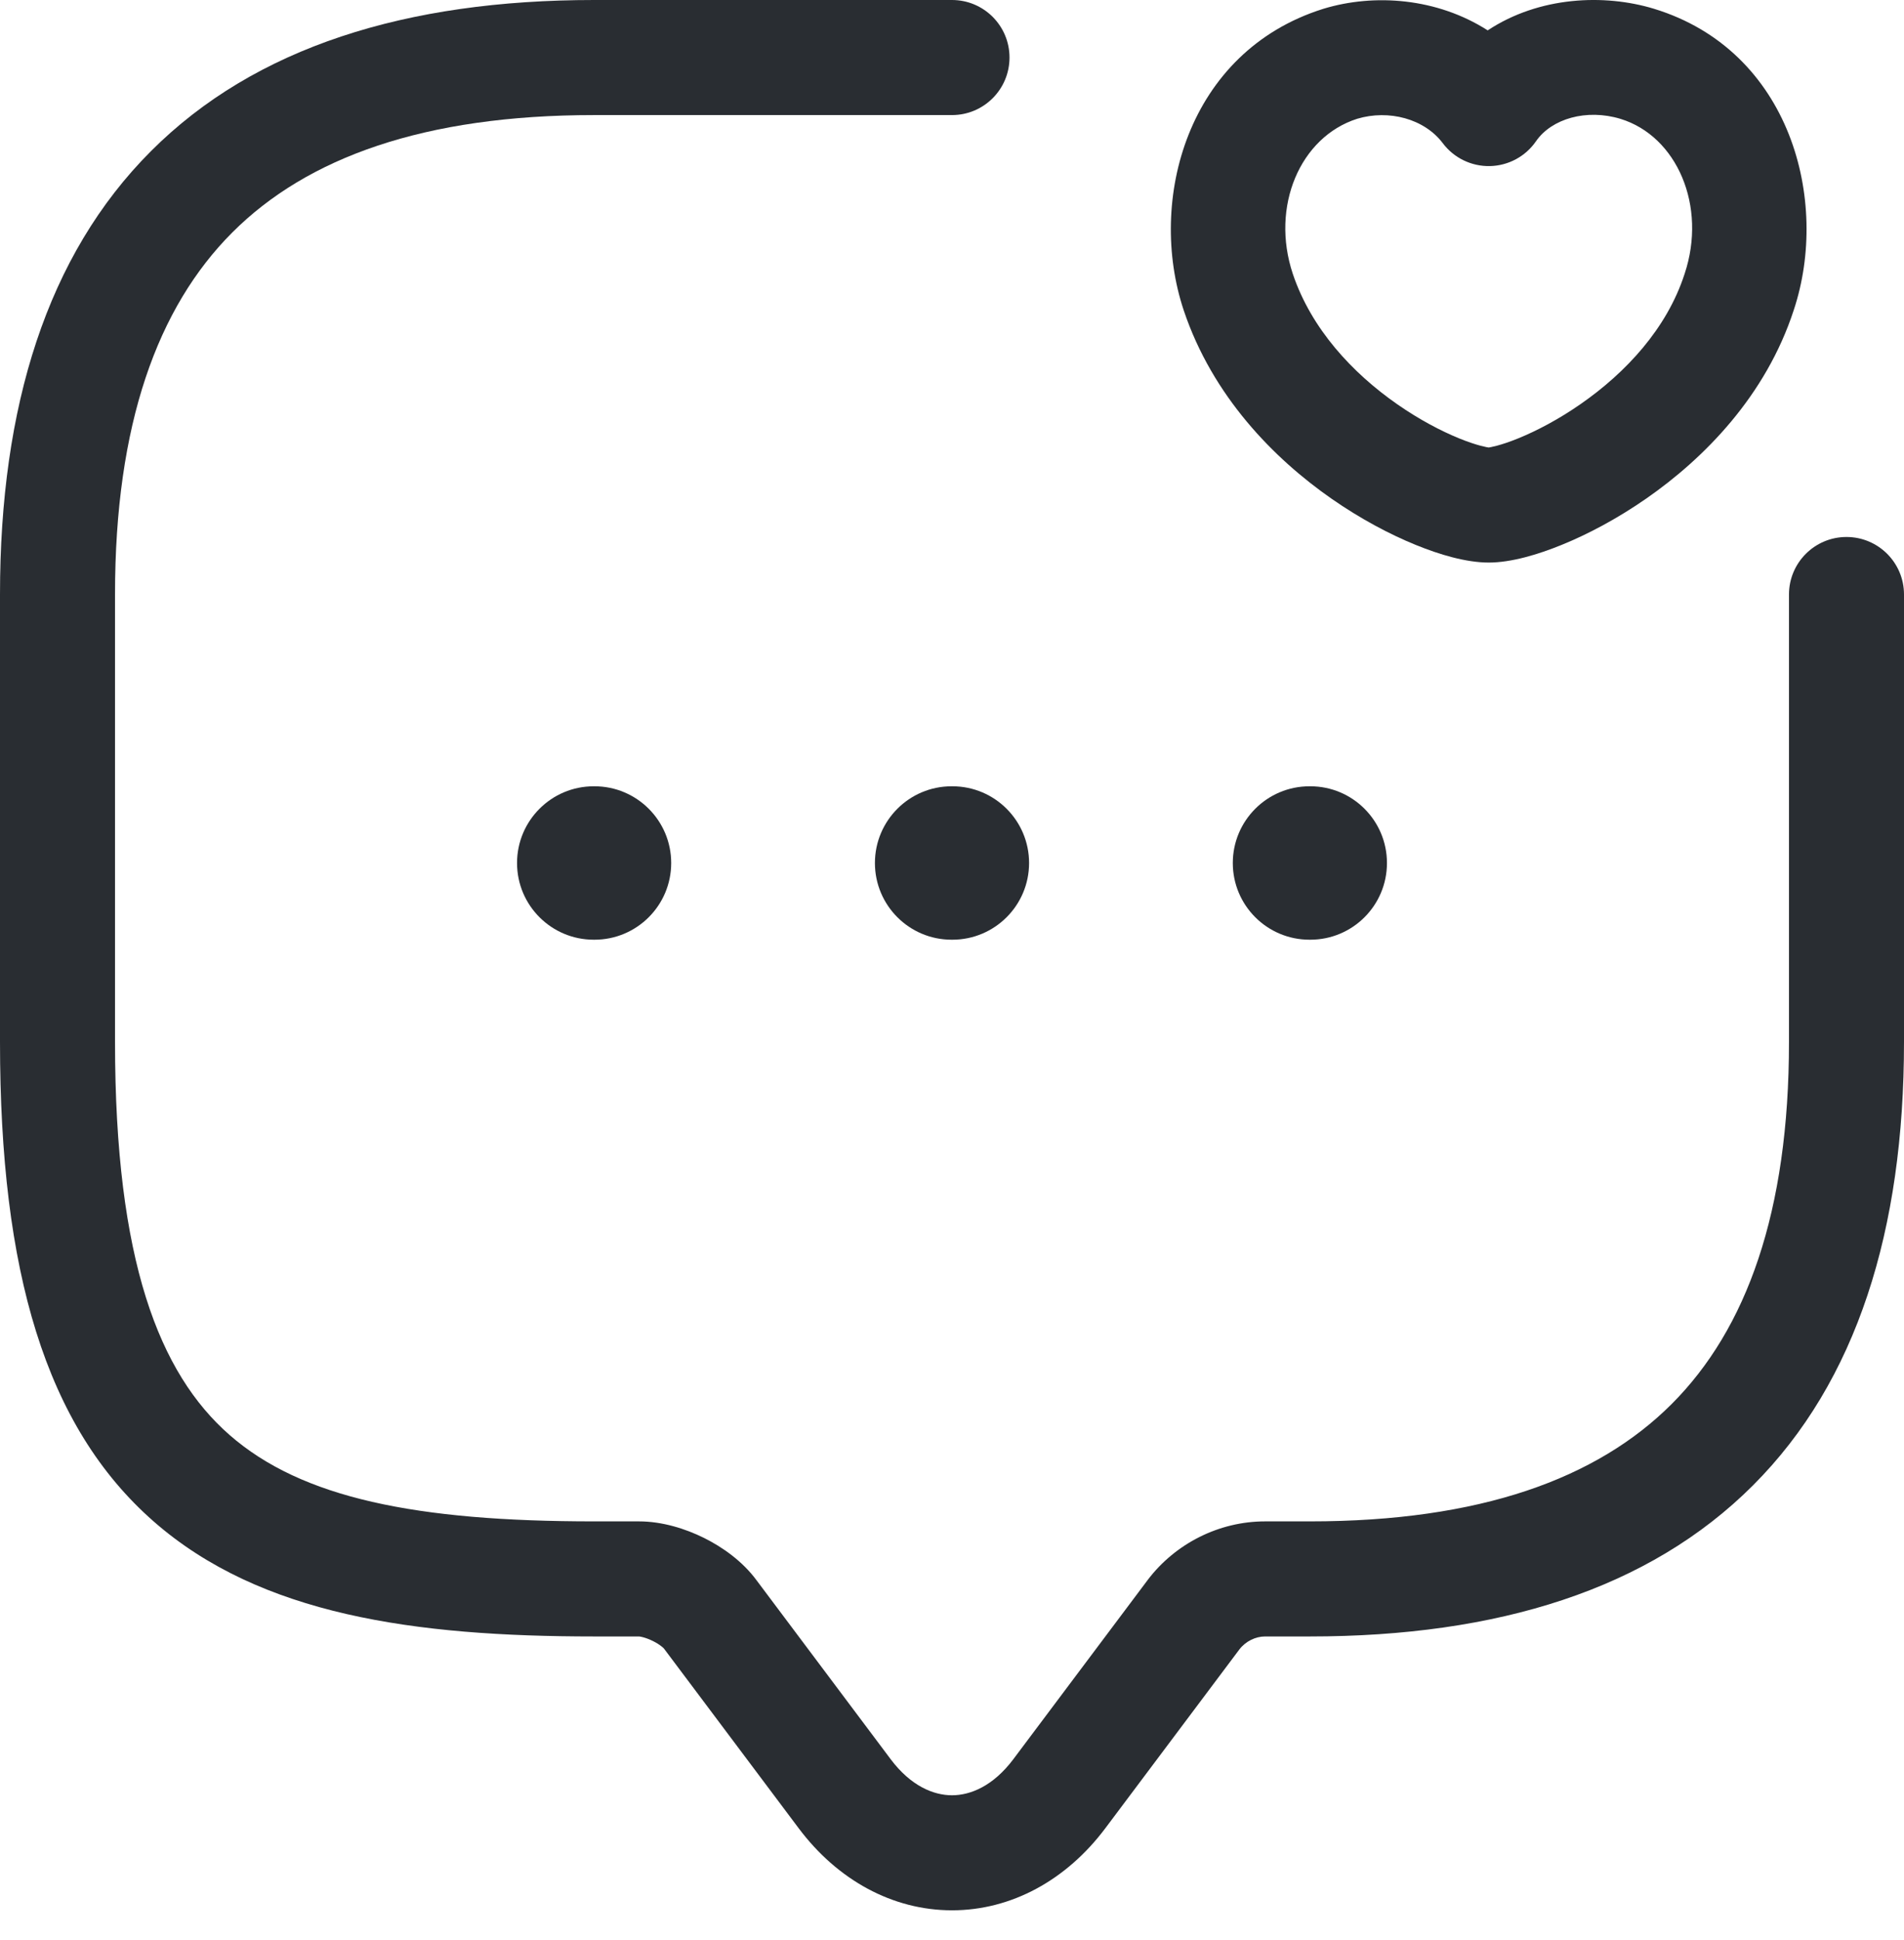 <?xml version="1.0" encoding="UTF-8"?> <svg xmlns="http://www.w3.org/2000/svg" width="54" height="55" viewBox="0 0 54 55" fill="none"> <path fill-rule="evenodd" clip-rule="evenodd" d="M6.589 6.589C4.466 8.713 3.262 12.03 3.262 16.852V29.537C3.262 35.739 4.516 38.932 6.51 40.677C8.558 42.469 11.807 43.127 16.852 43.127H18.121C18.785 43.127 19.441 43.336 19.965 43.595C20.482 43.852 21.056 44.251 21.461 44.802L25.26 49.868C25.835 50.634 26.481 50.891 27 50.891C27.519 50.891 28.165 50.634 28.74 49.868L32.545 44.795L32.551 44.786C33.337 43.752 34.575 43.127 35.879 43.127H37.148C41.97 43.127 45.287 41.923 47.411 39.8C49.534 37.677 50.738 34.359 50.738 29.537V16.852C50.738 15.952 51.468 15.222 52.369 15.222C53.27 15.222 54 15.952 54 16.852V29.537C54 34.862 52.668 39.156 49.717 42.106C46.766 45.057 42.473 46.389 37.148 46.389H35.879C35.611 46.389 35.329 46.524 35.15 46.757C35.15 46.758 35.149 46.759 35.148 46.76L31.349 51.825C30.249 53.292 28.688 54.152 27 54.152C25.312 54.152 23.751 53.292 22.651 51.825L18.832 46.734C18.828 46.729 18.806 46.704 18.756 46.666C18.695 46.618 18.613 46.566 18.516 46.518C18.419 46.47 18.325 46.435 18.244 46.413C18.16 46.39 18.118 46.389 18.121 46.389H16.852C11.75 46.389 7.389 45.78 4.362 43.132C1.282 40.437 0 36.02 0 29.537V16.852C0 11.527 1.332 7.234 4.283 4.283C7.234 1.332 11.527 0 16.852 0H27C27.901 0 28.631 0.73 28.631 1.631C28.631 2.532 27.901 3.262 27 3.262H16.852C12.03 3.262 8.713 4.466 6.589 6.589Z" fill="#292D32"></path> <path fill-rule="evenodd" clip-rule="evenodd" d="M45.958 3.369C44.996 3.078 44.007 3.362 43.563 4.004C43.266 4.435 42.779 4.697 42.256 4.708C41.732 4.719 41.235 4.478 40.92 4.06C40.396 3.365 39.388 3.099 38.492 3.367C36.872 3.883 36.03 5.853 36.665 7.761C37.191 9.327 38.362 10.579 39.63 11.461C40.256 11.897 40.872 12.218 41.381 12.426C41.915 12.643 42.197 12.682 42.22 12.685C42.221 12.685 42.222 12.685 42.222 12.685C42.221 12.685 42.222 12.685 42.224 12.685C42.254 12.68 42.537 12.64 43.068 12.423C43.582 12.213 44.204 11.889 44.833 11.451C46.111 10.563 47.273 9.315 47.774 7.774L47.778 7.762L47.778 7.762C48.419 5.839 47.559 3.859 45.958 3.369ZM42.193 0.861C43.654 -0.104 45.5 -0.179 46.907 0.248L46.91 0.249C50.784 1.433 51.904 5.69 50.874 8.788C50.08 11.227 48.327 12.995 46.694 14.13C45.868 14.704 45.036 15.143 44.301 15.442C43.619 15.721 42.86 15.947 42.222 15.947C41.585 15.947 40.83 15.724 40.15 15.446C39.418 15.148 38.59 14.711 37.767 14.139C36.137 13.005 34.391 11.238 33.572 8.797L33.571 8.794C32.534 5.683 33.667 1.467 37.521 0.253L37.537 0.248L37.537 0.248C38.983 -0.191 40.759 -0.057 42.193 0.861Z" fill="#292D32"></path> <path fill-rule="evenodd" clip-rule="evenodd" d="M34.964 24.464C34.964 23.263 35.938 22.289 37.139 22.289H37.162C38.363 22.289 39.336 23.263 39.336 24.464C39.336 25.665 38.363 26.638 37.162 26.638H37.139C35.938 26.638 34.964 25.665 34.964 24.464Z" fill="#292D32"></path> <path fill-rule="evenodd" clip-rule="evenodd" d="M24.814 24.464C24.814 23.263 25.788 22.289 26.988 22.289H27.011C28.212 22.289 29.186 23.263 29.186 24.464C29.186 25.665 28.212 26.638 27.011 26.638H26.988C25.788 26.638 24.814 25.665 24.814 24.464Z" fill="#292D32"></path> <path fill-rule="evenodd" clip-rule="evenodd" d="M14.664 24.464C14.664 23.263 15.638 22.289 16.839 22.289H16.861C18.062 22.289 19.036 23.263 19.036 24.464C19.036 25.665 18.062 26.638 16.861 26.638H16.839C15.638 26.638 14.664 25.665 14.664 24.464Z" fill="#292D32"></path> </svg> 